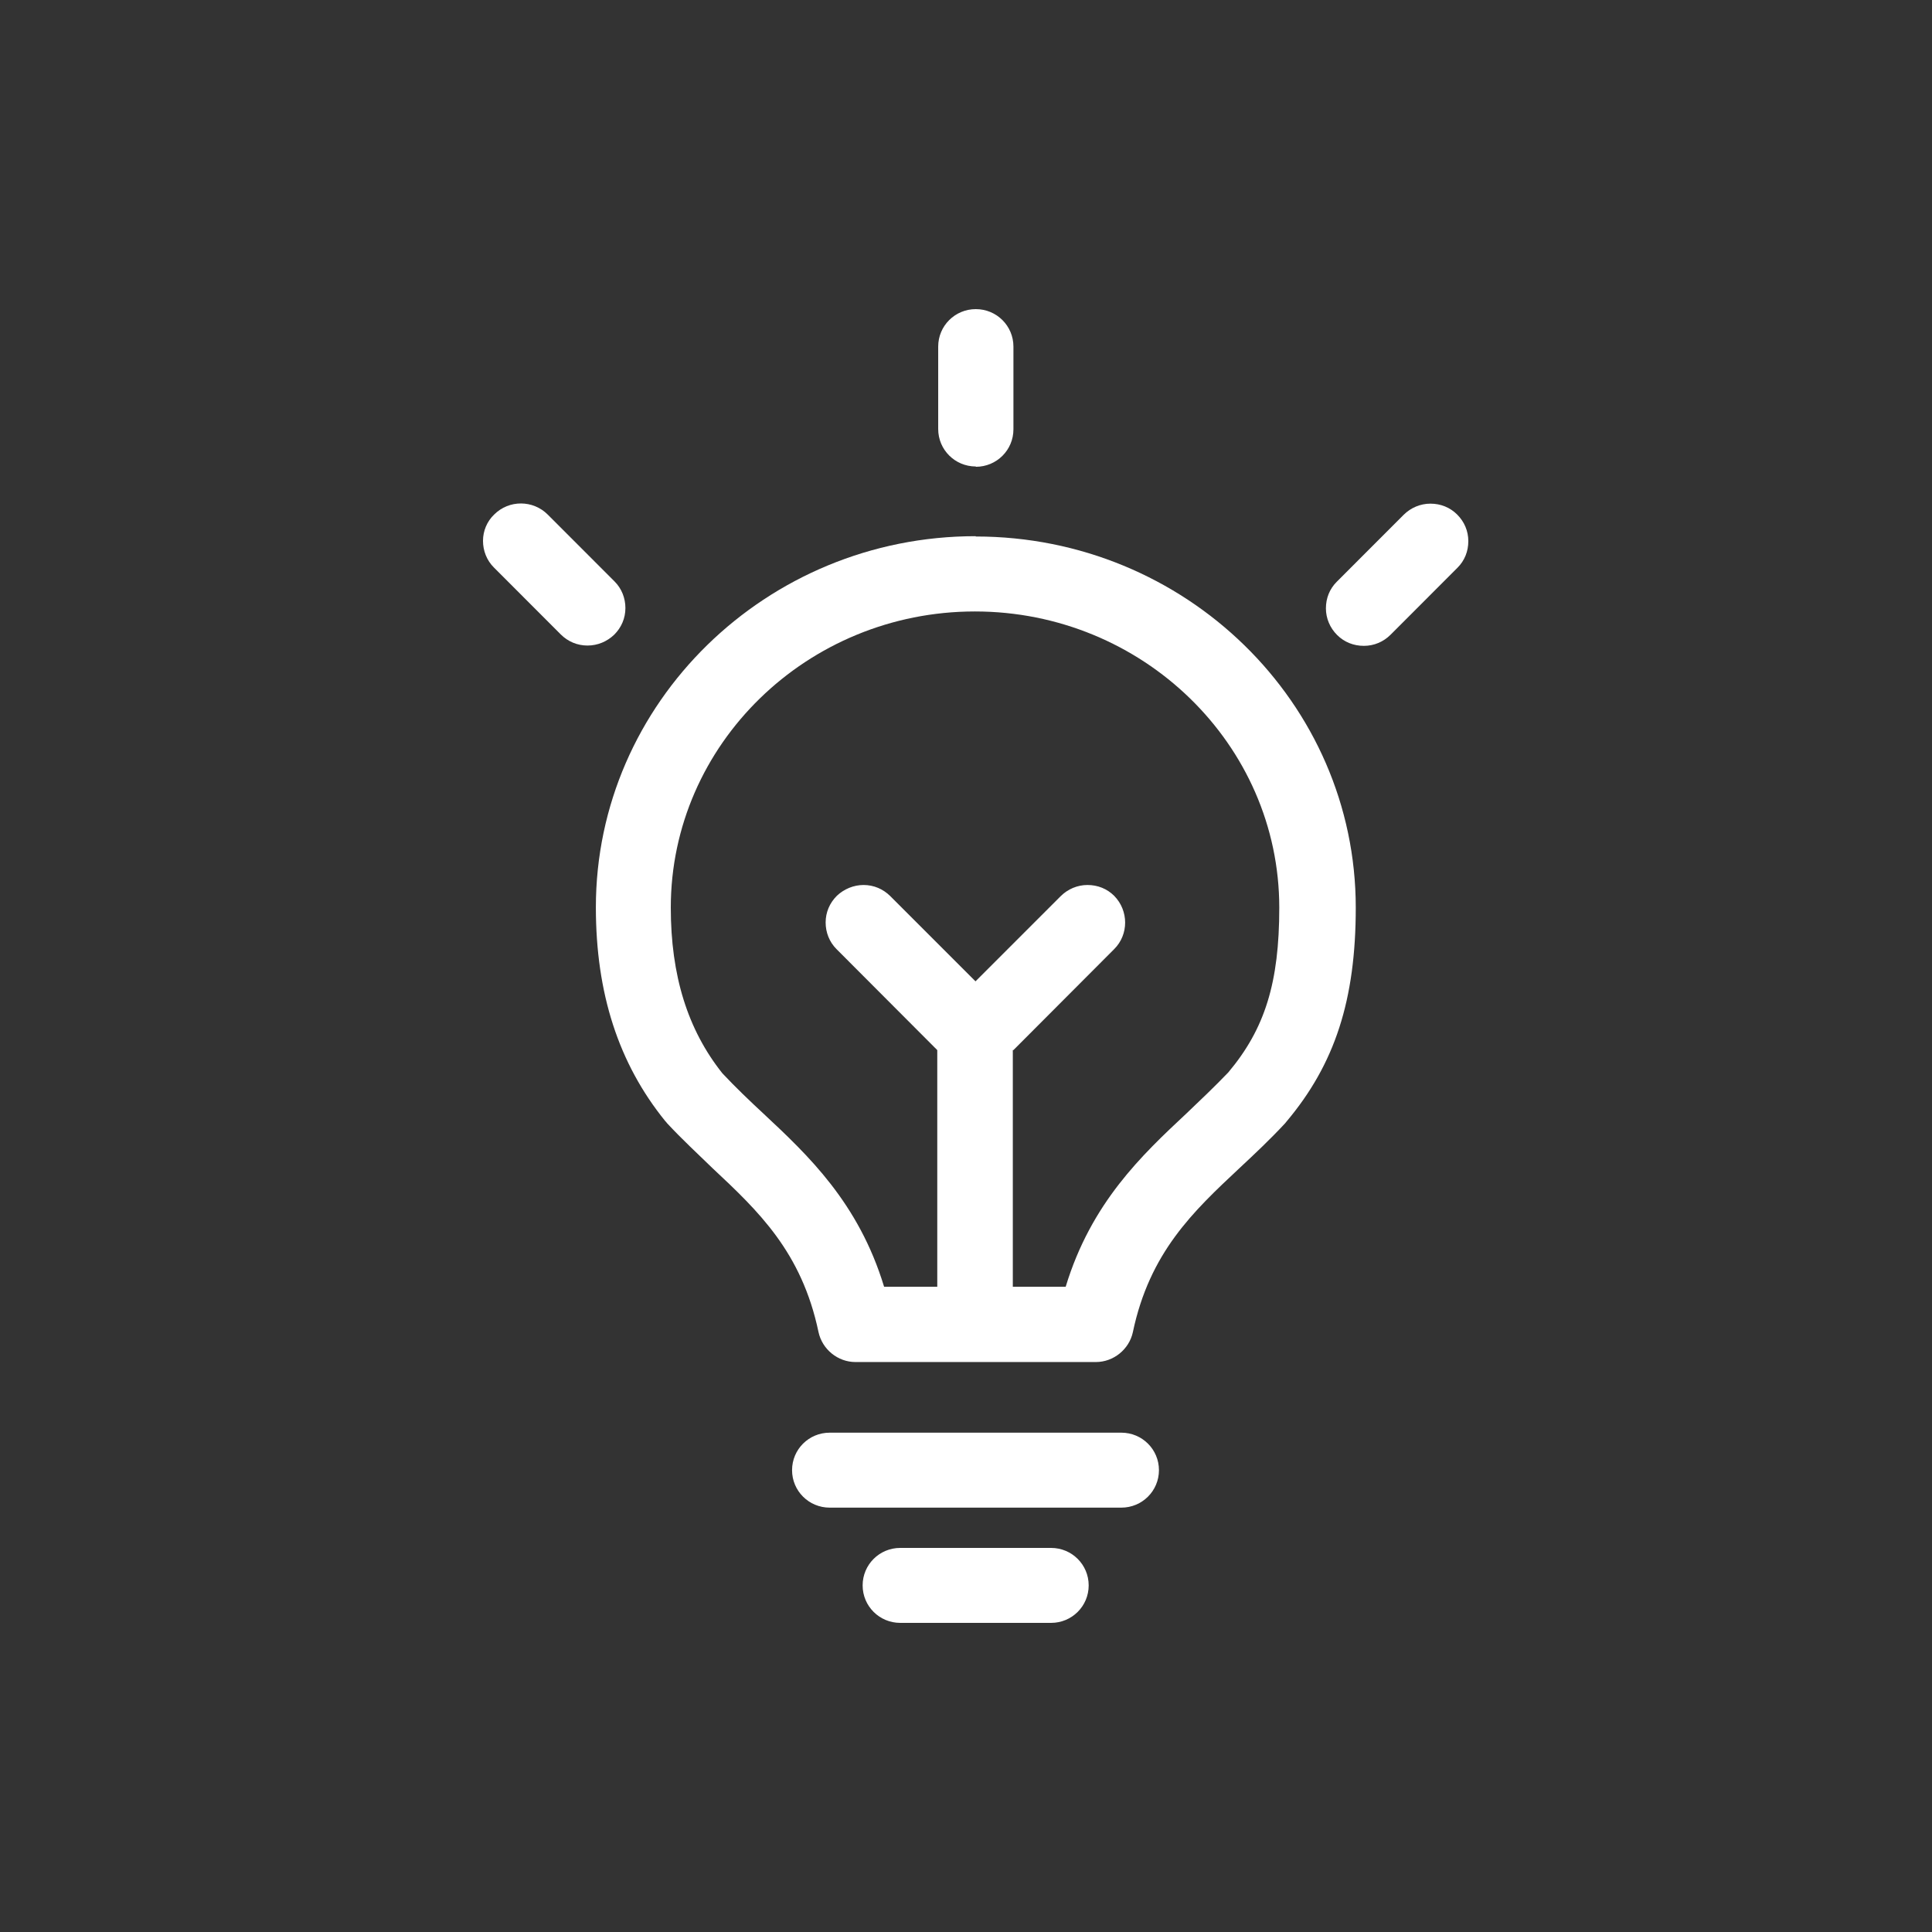 <svg width="100" height="100" viewBox="0 0 100 100" fill="none" xmlns="http://www.w3.org/2000/svg">
<rect x="0" y="0" width="100" height="100" fill="#333333" stroke="none"/>
<g clip-path="url(#clip0_632_232)">
<path d="M58.04 74.155H42.944C41.866 74.155 40.997 75.021 40.997 76.095C40.997 77.169 41.866 78.035 42.944 78.035H58.04C59.118 78.035 59.987 77.169 59.987 76.095C59.987 75.021 59.118 74.155 58.04 74.155Z" fill="white"/>
<path d="M54.403 80.12H46.597C45.519 80.12 44.65 80.986 44.65 82.06C44.65 83.134 45.519 84 46.597 84H54.403C55.481 84 56.35 83.134 56.35 82.06C56.35 80.986 55.481 80.12 54.403 80.12Z" fill="white"/>
<path d="M50.492 27.753C39.661 27.753 30.842 36.379 30.842 46.962C30.842 51.419 32.017 55.043 34.431 58.025C34.463 58.057 34.495 58.089 34.527 58.137C35.316 58.987 36.121 59.725 36.877 60.462C39.259 62.691 41.496 64.807 42.365 68.944C42.558 69.842 43.363 70.499 44.28 70.499H56.72C57.637 70.499 58.442 69.842 58.635 68.96C59.504 64.823 61.757 62.707 64.155 60.462C64.928 59.741 65.732 58.987 66.521 58.137C66.537 58.105 66.569 58.089 66.585 58.057C69.096 55.075 70.174 51.756 70.174 46.978C70.174 36.379 61.355 27.769 50.508 27.769L50.492 27.753ZM52.455 54.353L57.67 49.126C58.426 48.373 58.426 47.138 57.67 46.368C57.3 46 56.817 45.807 56.286 45.807C55.771 45.807 55.272 46.016 54.902 46.384L50.492 50.794L46.082 46.384C45.712 46.016 45.229 45.807 44.698 45.807C44.183 45.807 43.684 46.016 43.314 46.368C42.944 46.737 42.735 47.218 42.735 47.747C42.735 48.26 42.928 48.757 43.298 49.126L48.513 54.353V66.603H45.761C44.441 62.258 41.834 59.805 39.516 57.64C38.808 56.983 38.084 56.293 37.392 55.556C35.59 53.295 34.72 50.489 34.72 46.978C34.72 38.528 41.785 31.649 50.46 31.649C59.134 31.649 66.215 38.528 66.215 46.978C66.215 50.858 65.475 53.247 63.576 55.508C62.868 56.245 62.127 56.951 61.419 57.624C59.102 59.789 56.479 62.258 55.159 66.603H52.423V54.353H52.455Z" fill="white"/>
<path d="M50.508 24.161C51.586 24.161 52.455 23.295 52.455 22.221V17.94C52.455 16.866 51.586 16 50.508 16C49.43 16 48.561 16.866 48.561 17.94V22.205C48.561 23.279 49.43 24.145 50.508 24.145V24.161Z" fill="white"/>
<path d="M75.421 26.631C75.05 26.262 74.568 26.069 74.037 26.069C73.522 26.069 73.023 26.278 72.653 26.647L69.192 30.11C68.822 30.479 68.629 30.96 68.629 31.489C68.629 32.002 68.838 32.499 69.209 32.868C69.579 33.236 70.062 33.429 70.593 33.429C71.124 33.429 71.607 33.221 71.977 32.852L75.437 29.388C75.807 29.02 76 28.539 76 28.009C76 27.48 75.791 26.999 75.421 26.631Z" fill="white"/>
<path d="M32.371 31.473C32.371 30.96 32.178 30.463 31.808 30.094L28.347 26.631C27.591 25.877 26.352 25.861 25.579 26.631C25.209 26.983 25 27.48 25 27.993C25 28.506 25.193 29.004 25.563 29.372L29.023 32.836C29.393 33.205 29.876 33.413 30.407 33.413C30.939 33.413 31.421 33.205 31.791 32.852C32.162 32.483 32.371 32.002 32.371 31.473Z" fill="white"/>
</g>
<defs>
<clipPath id="clip0_632_232">
<rect width="51" height="68" fill="white" transform="translate(25 16)"/>
</clipPath>
</defs>
</svg>
